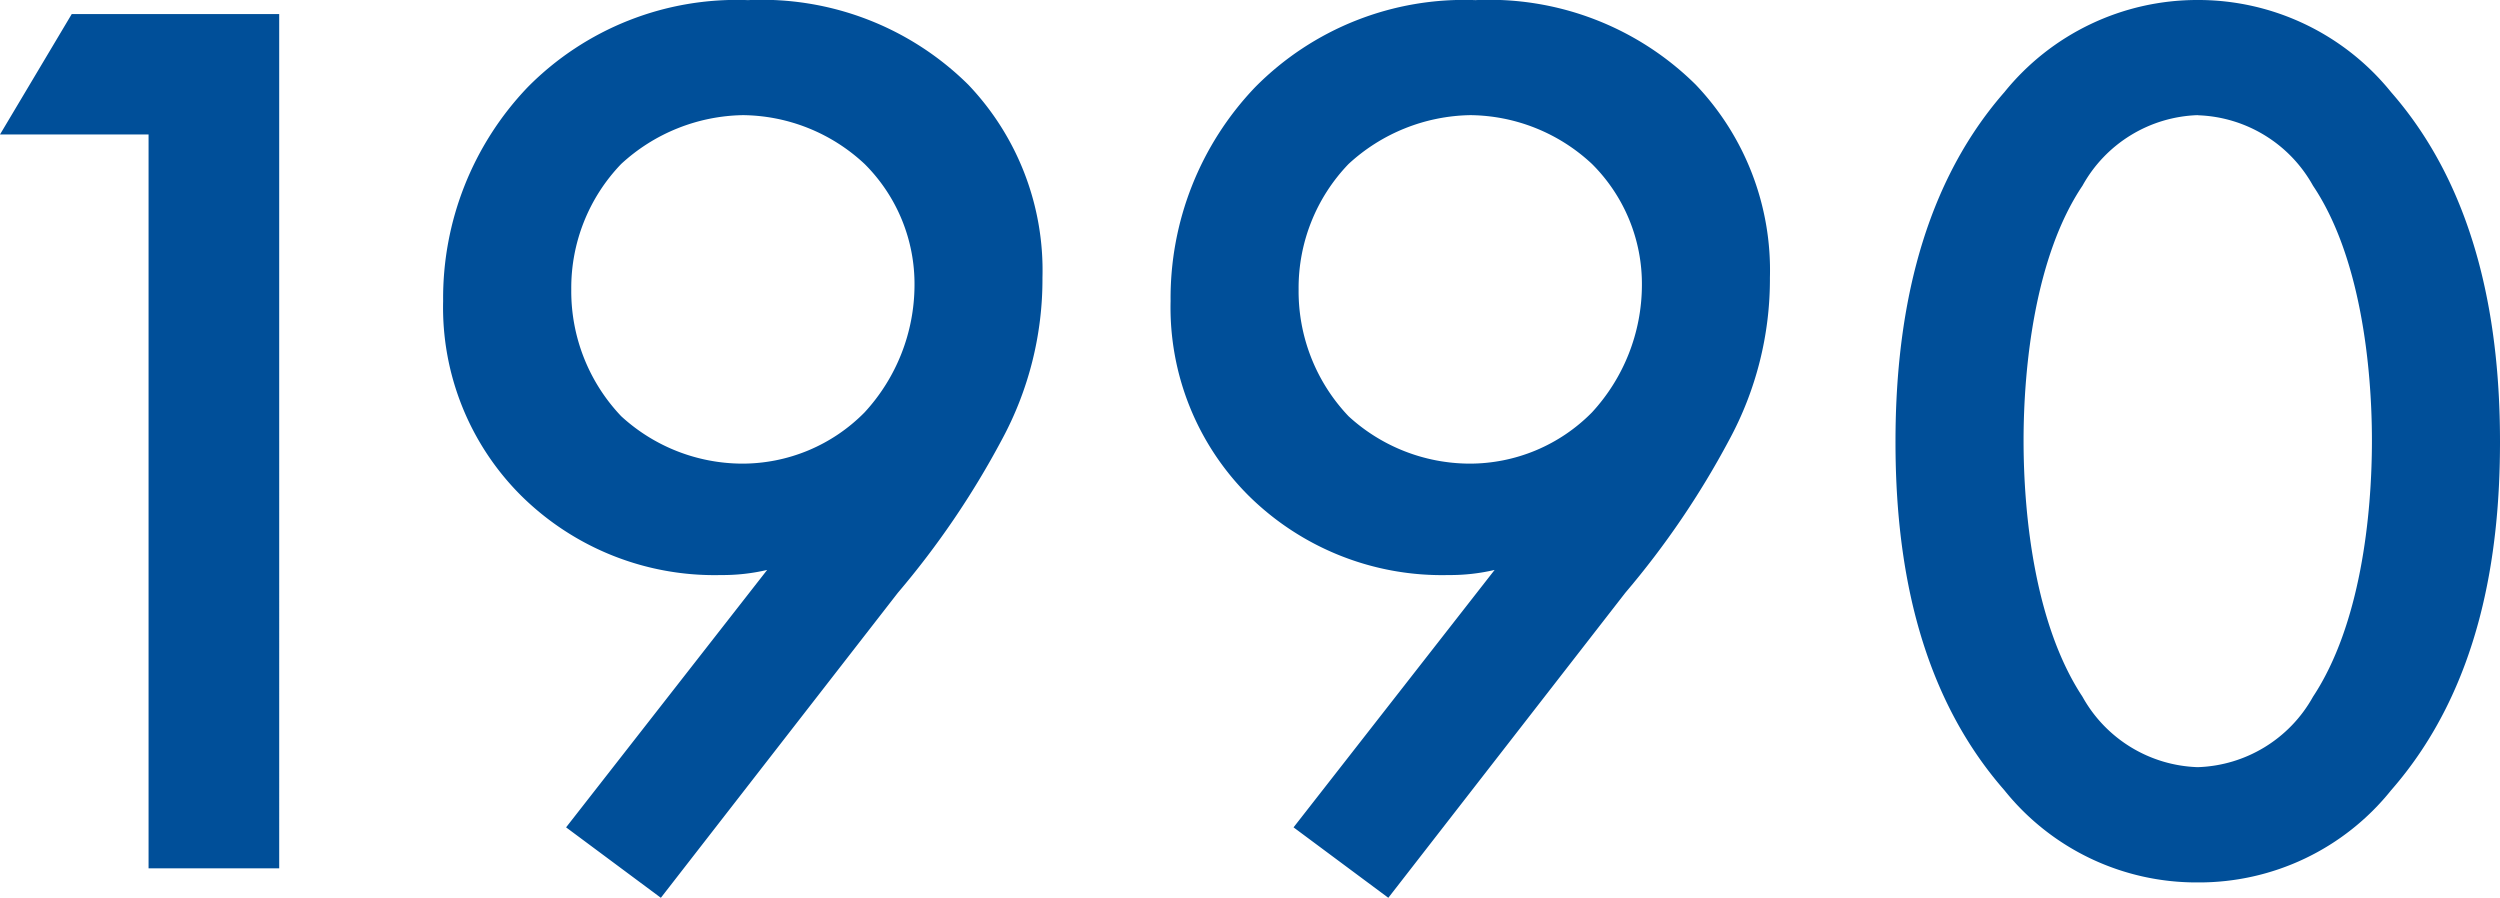 <svg xmlns="http://www.w3.org/2000/svg" width="81.984" height="29.442" viewBox="0 0 81.984 29.442">
  <path id="パス_1526" data-name="パス 1526" d="M10.5,0h4.284V-28.014H7.98L5.628-24.066H10.5ZM27.3.966l7.77-10a28.155,28.155,0,0,0,3.4-5,11.052,11.052,0,0,0,1.344-5.334A8.822,8.822,0,0,0,37.38-25.7a9.62,9.62,0,0,0-7.224-2.772,9.634,9.634,0,0,0-7.224,2.856,10.009,10.009,0,0,0-2.772,7.014,8.71,8.71,0,0,0,2.562,6.384,9.014,9.014,0,0,0,6.552,2.6,6.415,6.415,0,0,0,1.512-.168L24.192-1.344Zm2.646-14.238A5.893,5.893,0,0,1,26-14.826a5.948,5.948,0,0,1-1.638-4.158A5.863,5.863,0,0,1,26-23.1a6.033,6.033,0,0,1,3.99-1.6,5.921,5.921,0,0,1,3.99,1.6,5.55,5.55,0,0,1,1.638,3.99,6.177,6.177,0,0,1-1.638,4.158A5.626,5.626,0,0,1,29.946-13.272ZM51.156.966l7.77-10a28.155,28.155,0,0,0,3.4-5,11.052,11.052,0,0,0,1.344-5.334A8.822,8.822,0,0,0,61.236-25.7a9.62,9.62,0,0,0-7.224-2.772,9.634,9.634,0,0,0-7.224,2.856,10.009,10.009,0,0,0-2.772,7.014,8.71,8.71,0,0,0,2.562,6.384,9.014,9.014,0,0,0,6.552,2.6,6.415,6.415,0,0,0,1.512-.168L48.048-1.344ZM53.8-13.272a5.893,5.893,0,0,1-3.948-1.554,5.948,5.948,0,0,1-1.638-4.158A5.863,5.863,0,0,1,49.854-23.1a6.033,6.033,0,0,1,3.99-1.6,5.921,5.921,0,0,1,3.99,1.6,5.55,5.55,0,0,1,1.638,3.99,6.177,6.177,0,0,1-1.638,4.158A5.626,5.626,0,0,1,53.8-13.272ZM77.7.462a8.071,8.071,0,0,0,6.342-3.024c2.94-3.36,3.57-7.77,3.57-11.424,0-3.612-.63-8.106-3.57-11.466A8.131,8.131,0,0,0,77.7-28.476a8.131,8.131,0,0,0-6.342,3.024c-2.94,3.36-3.57,7.854-3.57,11.466,0,3.654.63,8.064,3.57,11.424A8.071,8.071,0,0,0,77.7.462Zm0-25.158a4.488,4.488,0,0,1,3.78,2.31c1.554,2.31,1.932,5.922,1.932,8.358,0,2.478-.378,6.048-1.932,8.4a4.488,4.488,0,0,1-3.78,2.31,4.488,4.488,0,0,1-3.78-2.31c-1.554-2.352-1.932-5.922-1.932-8.4,0-2.436.378-6.048,1.932-8.358A4.488,4.488,0,0,1,77.7-24.7Z" transform="translate(-5.628 28.476)" fill="#004f99"/>
</svg>
